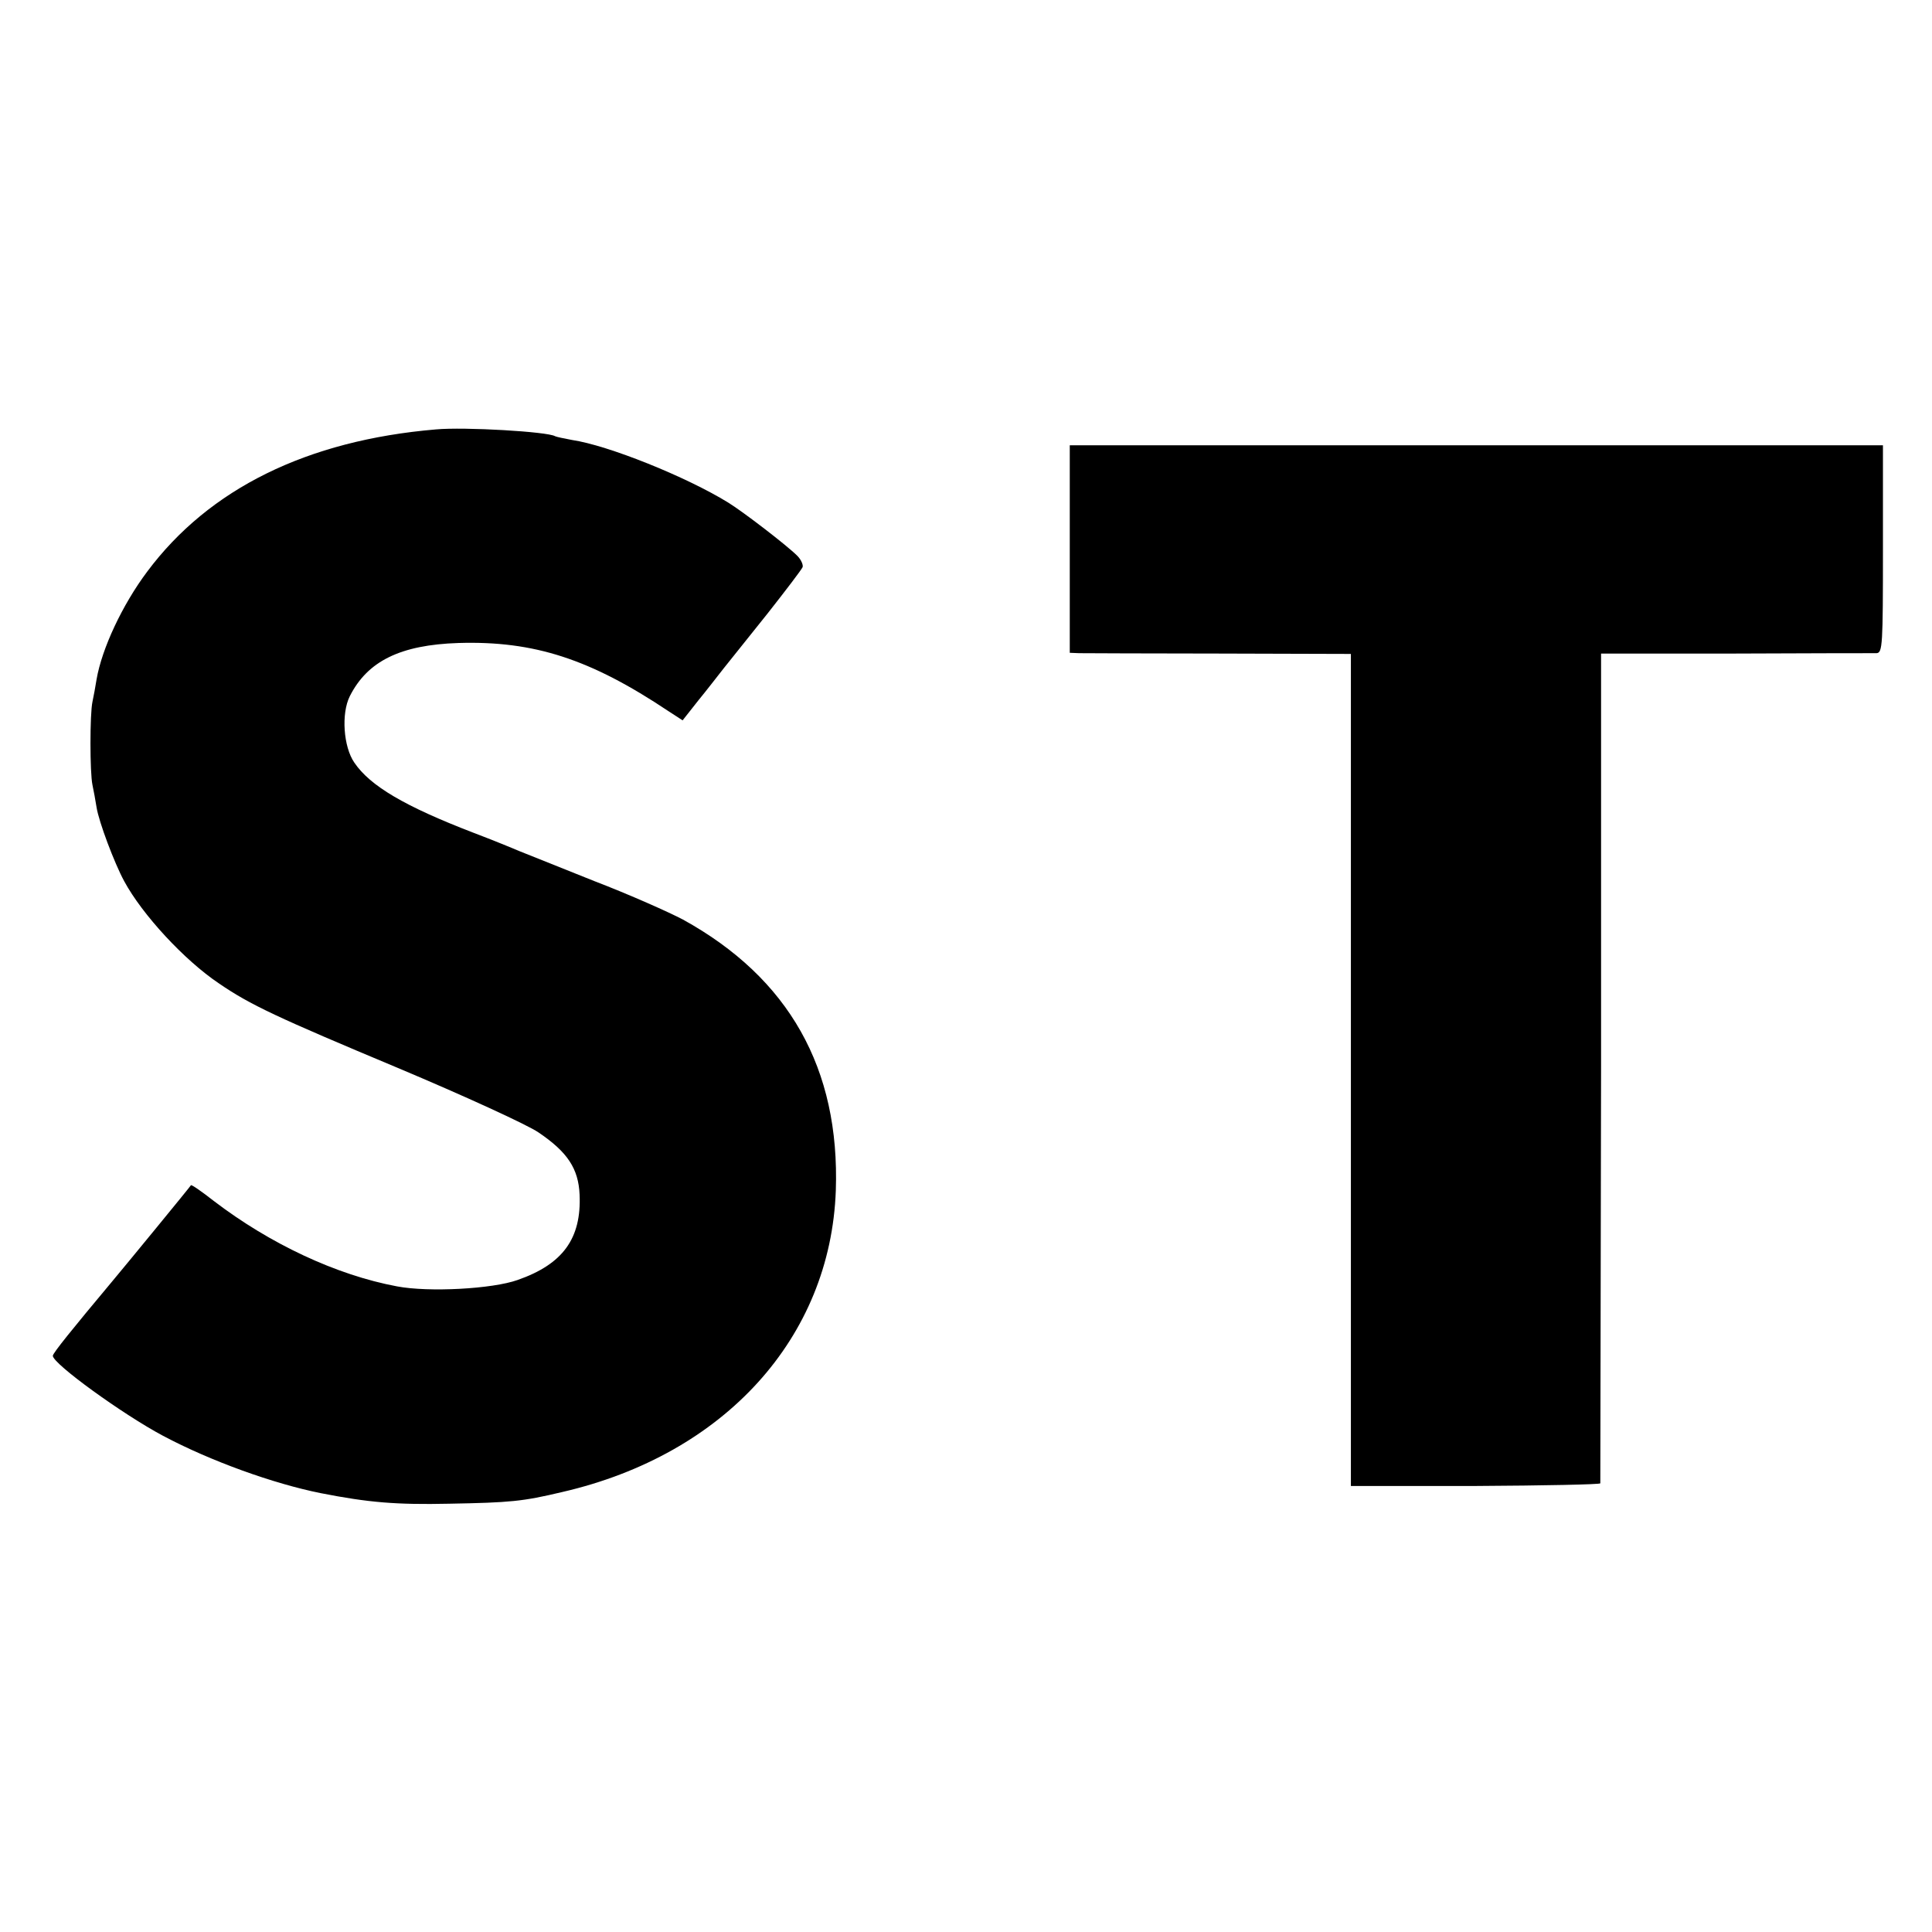 <?xml version="1.0" standalone="no"?>
<!DOCTYPE svg PUBLIC "-//W3C//DTD SVG 20010904//EN"
 "http://www.w3.org/TR/2001/REC-SVG-20010904/DTD/svg10.dtd">
<svg version="1.0" xmlns="http://www.w3.org/2000/svg"
 width="512pt" height="512pt" viewBox="0 0 512 512"
 preserveAspectRatio="xMidYMid meet">
<g transform="translate(0,512) scale(0.1,-0.1)"
fill="#000000" stroke="none">
<path d="M1155 3982 c-341 -29 -601 -157 -765 -377 -66 -88 -120 -204 -134
-285 -3 -19 -8 -46 -11 -60 -7 -32 -7 -187 0 -220 3 -14 8 -41 11 -60 6 -38
47 -147 73 -195 48 -89 160 -210 251 -271 83 -57 154 -90 474 -224 176 -74
344 -151 373 -171 77 -52 106 -96 109 -165 5 -116 -44 -184 -164 -226 -67 -24
-236 -33 -320 -17 -161 30 -337 113 -485 226 -32 25 -59 44 -61 42 -2 -4 -181
-222 -208 -254 -107 -128 -158 -191 -158 -198 0 -21 185 -155 292 -212 126
-67 293 -127 418 -152 127 -25 201 -31 340 -28 163 3 195 6 300 31 430 99 711
409 725 799 11 323 -124 563 -405 718 -36 19 -141 66 -235 102 -93 37 -183 73
-200 80 -16 7 -70 29 -120 48 -182 70 -274 124 -316 186 -29 42 -35 130 -12
176 47 93 134 136 288 141 200 6 349 -42 557 -181 l37 -24 41 52 c23 28 53 67
68 86 15 19 67 84 116 145 48 61 90 116 93 123 2 6 -4 20 -14 30 -28 28 -144
117 -183 141 -112 69 -319 152 -414 166 -21 4 -41 8 -45 10 -19 12 -240 25
-316 18z"/>
<path d="M2835 3665 l0 -275 25 -1 c14 0 181 -1 373 -1 l347 -1 0 -1102 0
-1103 330 0 c182 1 330 4 331 7 0 3 1 499 2 1103 l0 1096 356 0 c196 1 364 1
374 1 16 1 17 21 17 276 l0 275 -1077 0 -1078 0 0 -275z"/>
</g>
</svg>
